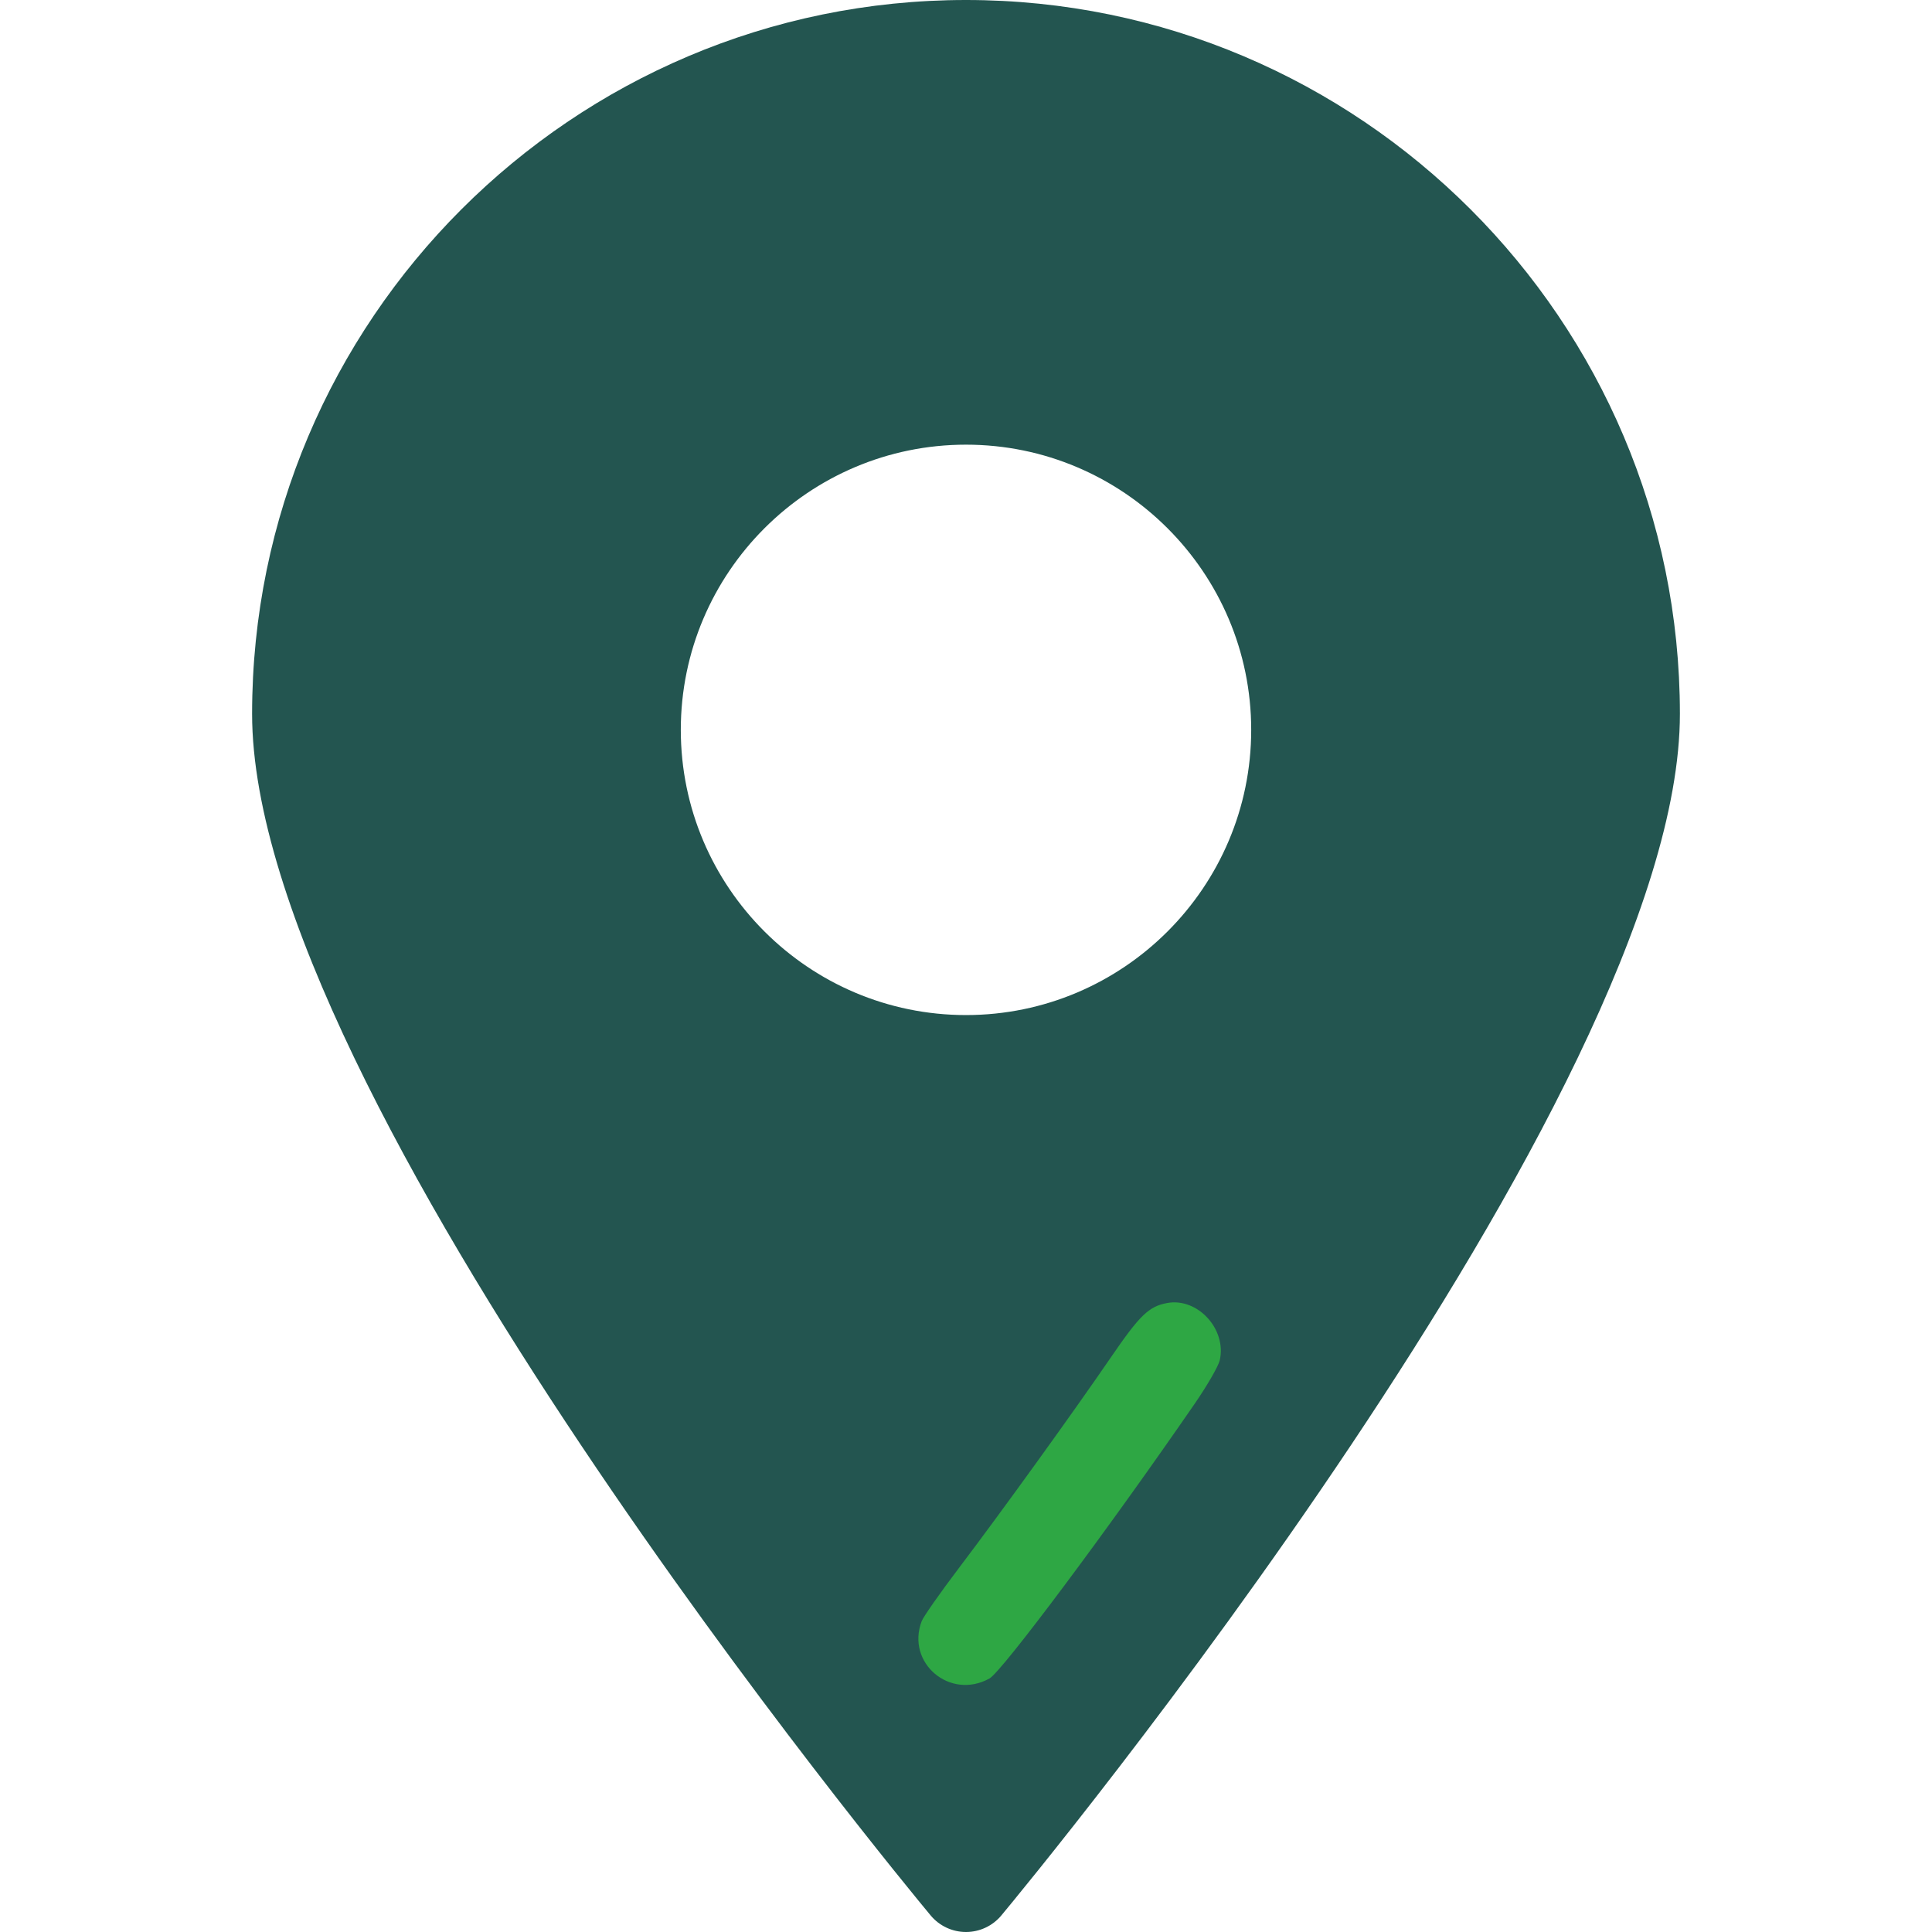 <?xml version="1.0" encoding="UTF-8" standalone="no"?>
<svg
   height="512"
   width="512"
   version="1.1"
   id="Layer_1"
   viewBox="0 0 315 315"
   xml:space="preserve"
   sodipodi:docname="adress.svg"
   inkscape:version="1.2.2 (732a01da63, 2022-12-09)"
   xmlns:inkscape="http://www.inkscape.org/namespaces/inkscape"
   xmlns:sodipodi="http://sodipodi.sourceforge.net/DTD/sodipodi-0.dtd"
   xmlns="http://www.w3.org/2000/svg"
   xmlns:svg="http://www.w3.org/2000/svg"><defs
   id="defs7534" /><sodipodi:namedview
   id="namedview7532"
   pagecolor="#ffffff"
   bordercolor="#000000"
   borderopacity="0.25"
   inkscape:showpageshadow="2"
   inkscape:pageopacity="0.0"
   inkscape:pagecheckerboard="0"
   inkscape:deskcolor="#d1d1d1"
   showgrid="false"
   inkscape:zoom="0.65186406"
   inkscape:cx="0.76703109"
   inkscape:cy="-9.2043731"
   inkscape:window-width="1680"
   inkscape:window-height="987"
   inkscape:window-x="1672"
   inkscape:window-y="-8"
   inkscape:window-maximized="1"
   inkscape:current-layer="g7525" />
<g
   id="g7529">
	<g
   id="g7527">
		<g
   id="g7525">
			<path
   fill="#235550"
   d="M157.5,0C93.319,0,41.103,52.215,41.103,116.397c0,62.138,106.113,190.466,110.63,195.898     c1.425,1.713,3.538,2.705,5.767,2.705c2.228,0,4.342-0.991,5.767-2.705c4.518-5.433,110.63-133.76,110.63-195.898     C273.897,52.215,221.682,0,157.5,0z M157.5,295.598c-9.409-11.749-28.958-36.781-48.303-65.397     c-34.734-51.379-53.094-90.732-53.094-113.804C56.103,60.486,101.59,15,157.5,15c55.91,0,101.397,45.486,101.397,101.397     c0,23.071-18.359,62.424-53.094,113.804C186.457,258.817,166.909,283.849,157.5,295.598z"
   id="path7519" /><path
   fill="#235550"
   d="m 158.024,7.55 c -60.047,0 -108.899,48.851 -108.899,108.899 0,58.135 99.277,178.196 103.503,183.279 1.333,1.603 3.31,2.531 5.396,2.531 2.084,0 4.062,-0.927 5.395,-2.531 4.227,-5.083 103.503,-125.143 103.503,-183.279 0,-60.047 -48.851,-108.899 -108.899,-108.899 z m 0,276.556 C 149.221,273.114 130.932,249.695 112.833,222.922 80.336,174.853 63.159,138.035 63.159,116.449 c 0,-52.309 42.557,-94.865 94.865,-94.865 52.308,0 94.865,42.556 94.865,94.865 0,21.585 -17.176,58.403 -49.674,106.473 -18.1,26.773 -36.389,50.192 -45.191,61.184 z"
   id="path7519-5"
   style="fill:#235550;fill-opacity:1;stroke-width:0.936" />
			<path
   fill="#2ea744"
   d="m 197.448,211.132 c -3.667,-2.478 -8.649,-1.512 -11.126,2.155 -10.814,16.008 -22.928,32.785 -36.006,49.865 -2.69,3.514 -2.024,8.543 1.491,11.234 1.453,1.113 3.166,1.652 4.866,1.652 2.408,0 4.791,-1.082 6.368,-3.142 13.27,-17.331 25.572,-34.367 36.562,-50.637 2.478,-3.667 1.514,-8.649 -2.154,-11.127 z"
   id="path7521"
   style="stroke-width:1.068" /><path
   style="fill:#235550;stroke-width:2.798;stroke-linecap:round;stroke-linejoin:round;stroke-miterlimit:12.7;stroke-opacity:0"
   d="M 248.107,469.709 C 236.439,455.01 212.357,422.88 199.314,404.609 140.063,321.614 103.695,254.241 93.938,209.399 c -5.373,-24.695 -0.684,-58.58 12.061,-87.141 12.399,-27.786 33.924,-53.106 59.68,-70.199 35.803,-23.761 80.13,-32.456 122.341,-23.997 56.684,11.359 104.147,52.567 123.03,106.815 8.104,23.281 11.313,52.056 7.84,70.303 -9.593,50.415 -53.93,129.933 -127.473,228.626 -10.599,14.223 -32.478,42.604 -34.478,44.723 -0.829,0.878 -2.297,-0.589 -8.832,-8.821 z m 14.218,-24.729 c 3.311,-1.841 31.434,-39.495 54.412,-72.85 3.297,-4.786 6.282,-9.963 6.634,-11.505 1.885,-8.259 -5.901,-16.703 -13.991,-15.174 -4.833,0.913 -7.231,3.236 -14.875,14.404 -9.974,14.574 -29.116,41.106 -40.319,55.889 -4.961,6.546 -9.387,12.868 -9.836,14.048 -4.214,11.084 7.524,21.002 17.976,15.189 z M 275.364,291.868 c 20.103,-4.169 36.981,-13.236 51.419,-27.624 18.354,-18.291 28.119,-40.601 29.21,-66.733 1.882,-45.098 -25.56,-84.905 -68.435,-99.269 -19.361,-6.487 -42.542,-6.616 -62.051,-0.345 -30.423,9.778 -54.359,33.287 -64.363,63.211 -3.778,11.3 -5.14,19.918 -5.15,32.568 -0.02,26.623 9.264,49.764 27.656,68.939 16.129,16.815 36.292,27.152 59.285,30.392 6.98,0.984 25.298,0.341 32.429,-1.138 z"
   id="path7786"
   transform="scale(0.615)" />
			<path
   fill="#235550"
   d="M157.5,57.5C123.589,57.5,96,85.089,96,119s27.589,61.5,61.5,61.5S219,152.911,219,119S191.411,57.5,157.5,57.5z      M157.5,165.5c-25.64,0-46.5-20.86-46.5-46.5s20.86-46.5,46.5-46.5c25.641,0,46.5,20.86,46.5,46.5S183.141,165.5,157.5,165.5z"
   id="path7523" /><path
   fill="#235550"
   d="m 157.972,53.529 c -35.732,0 -64.803,29.071 -64.803,64.803 0,35.732 29.071,64.803 64.803,64.803 35.732,0 64.803,-29.071 64.803,-64.803 0,-35.732 -29.071,-64.803 -64.803,-64.803 z m 0,113.801 c -27.017,0 -48.998,-21.98 -48.998,-48.998 0,-27.017 21.98,-48.998 48.998,-48.998 27.018,0 48.998,21.98 48.998,48.998 0,27.017 -21.979,48.998 -48.998,48.998 z"
   id="path7523-6"
   style="stroke-width:1.054" />
		</g>
	</g>
</g>
</svg>
